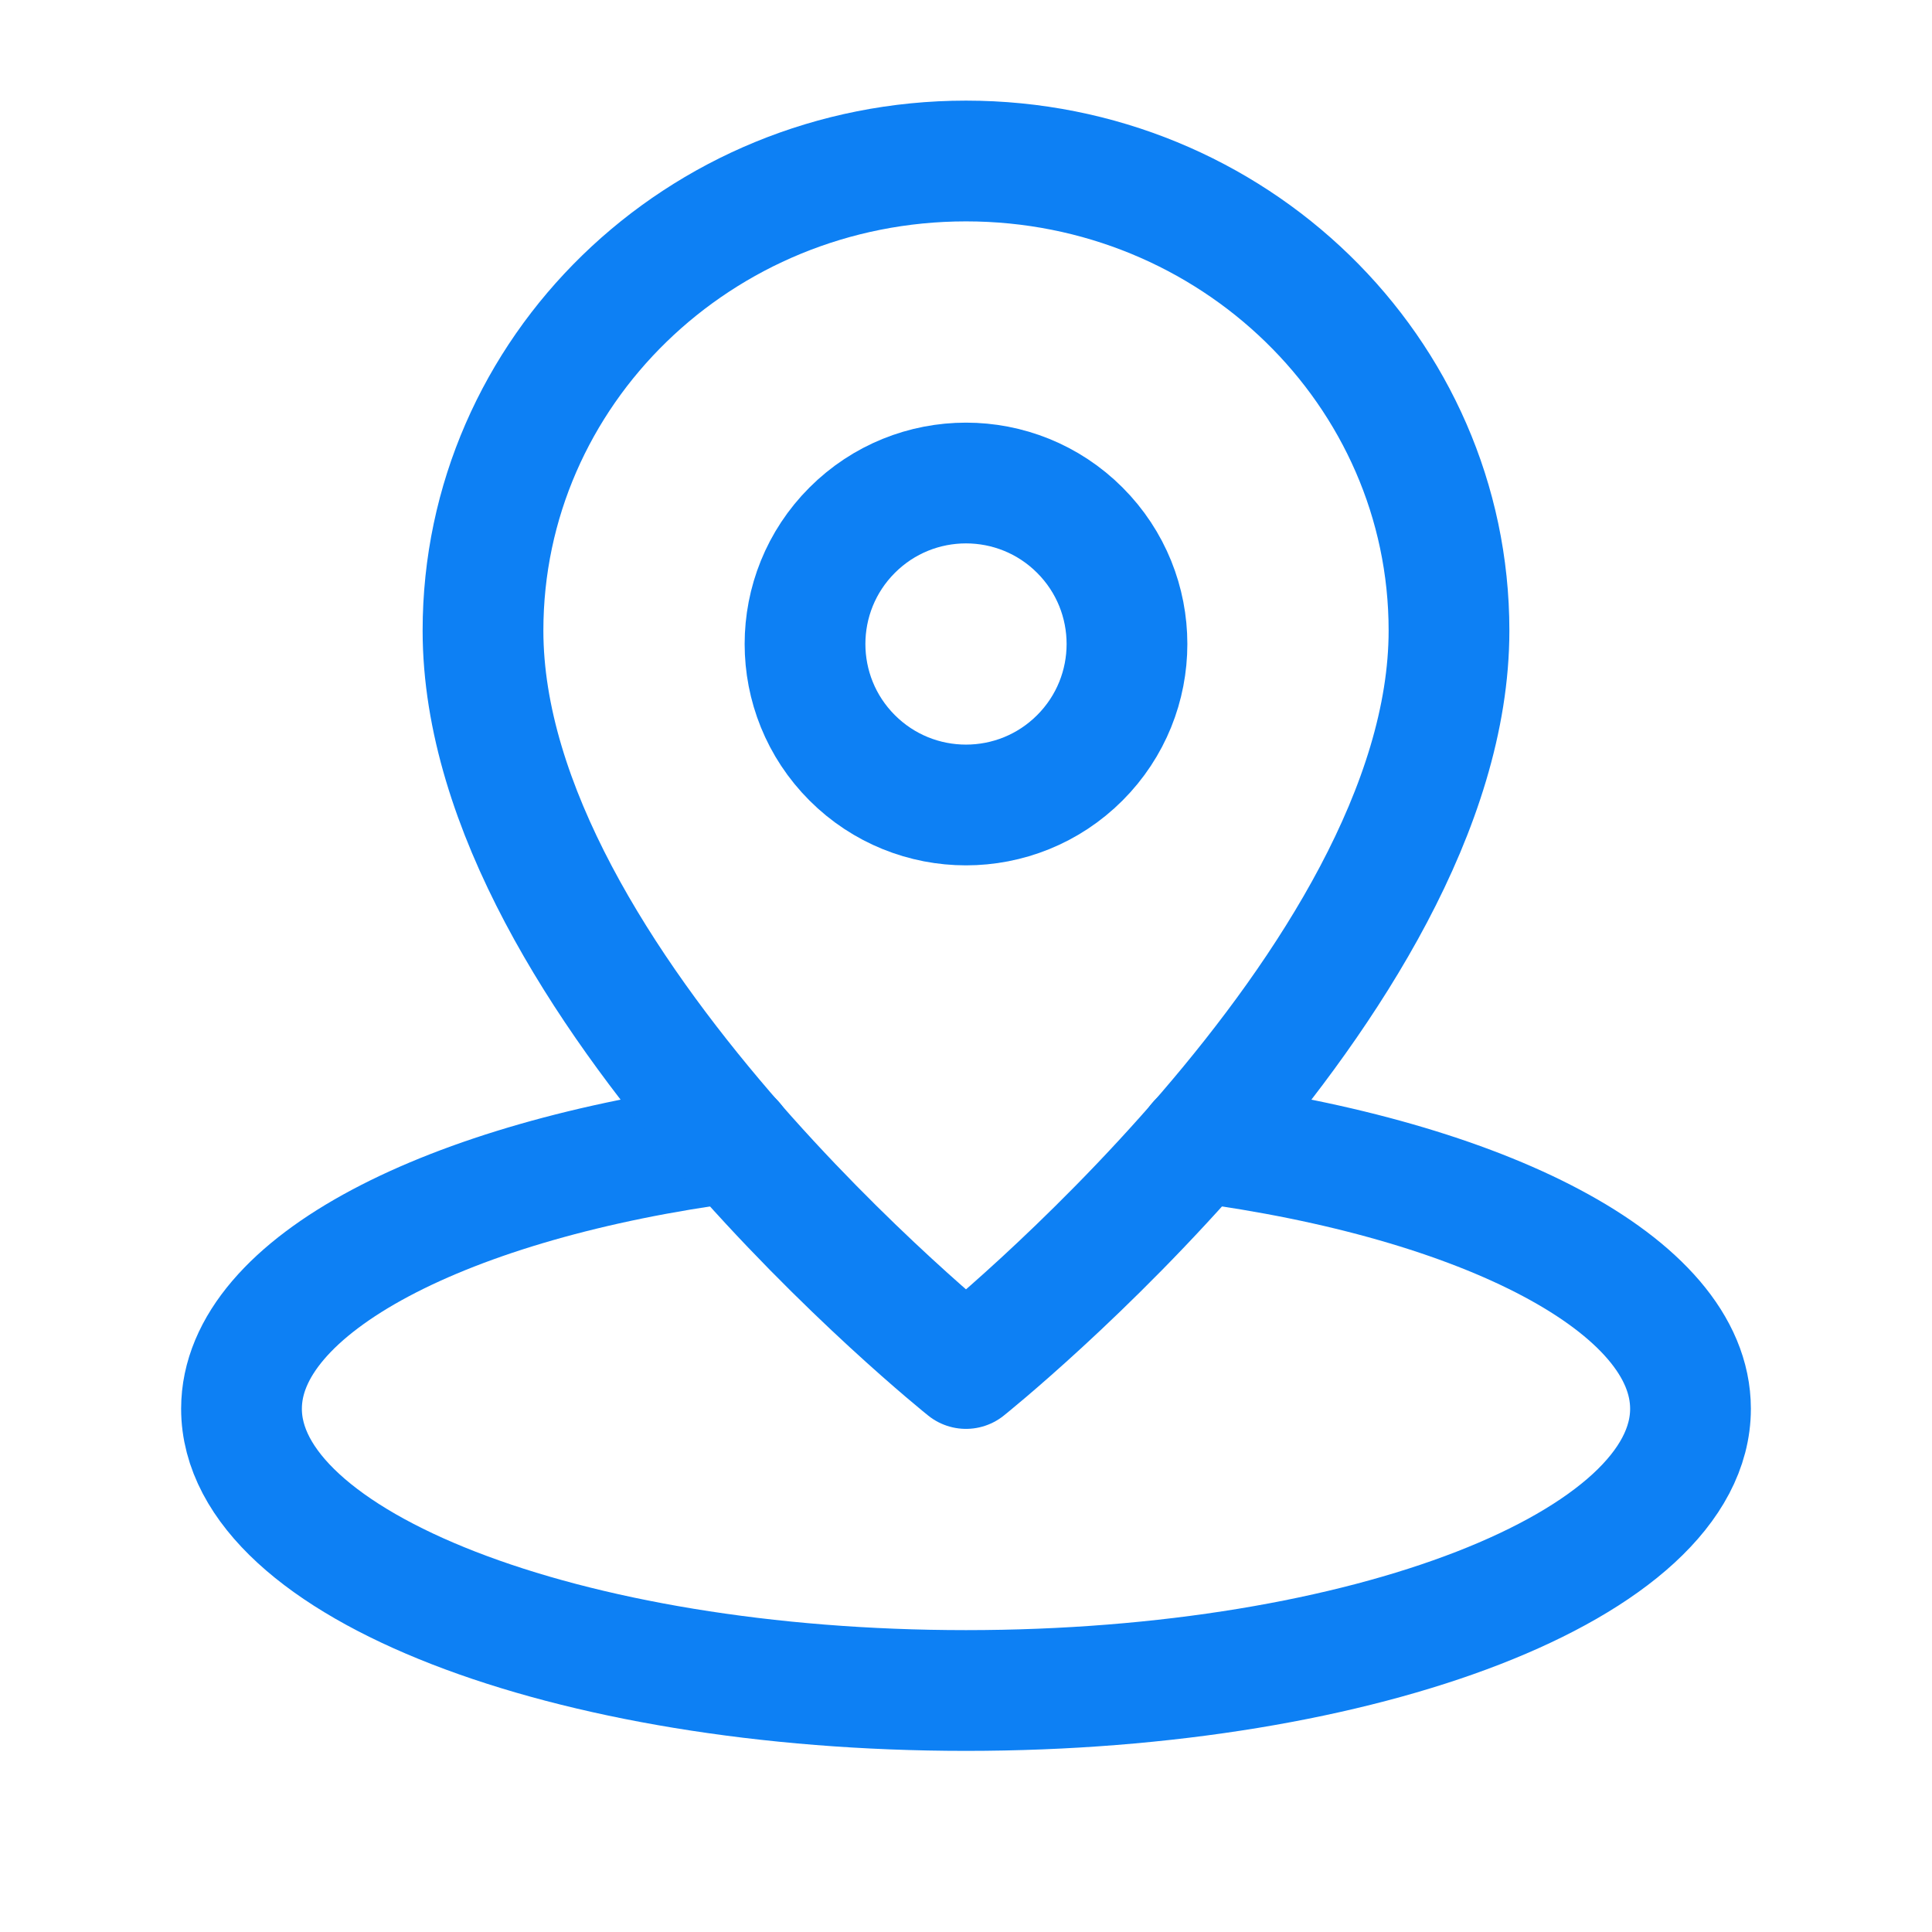<svg width="24" height="24" viewBox="0 0 24 24" fill="none" xmlns="http://www.w3.org/2000/svg">
<g clip-path="url(#clip0_1456_21278)">
<path d="M9.116 14.187C5.562 14.655 3 15.96 3 17.5C3 19.433 7.029 21 12 21C16.971 21 21 19.433 21 17.5C21 15.96 18.438 14.655 14.884 14.187" stroke="#0D80F4" stroke-width="1.5" stroke-linecap="round" stroke-linejoin="round"/>
<path d="M18 7.833C18 4.612 15.314 2 12 2C8.686 2 6 4.612 6 7.833C6 12.208 12 17 12 17C12 17 18 12.208 18 7.833Z" stroke="#0D80F4" stroke-width="1.5" stroke-linecap="round" stroke-linejoin="round"/>
<path d="M13.414 6.586C14.195 7.367 14.195 8.633 13.414 9.414C12.633 10.195 11.367 10.195 10.586 9.414C9.805 8.633 9.805 7.367 10.586 6.586C11.367 5.805 12.633 5.805 13.414 6.586Z" stroke="#0D80F4" stroke-width="1.5" stroke-linecap="round" stroke-linejoin="round"/>
</g>
<defs>
<clipPath id="clip0_1456_21278">
<rect width="24" height="24" fill="white"/>
</clipPath>
</defs>
</svg>
